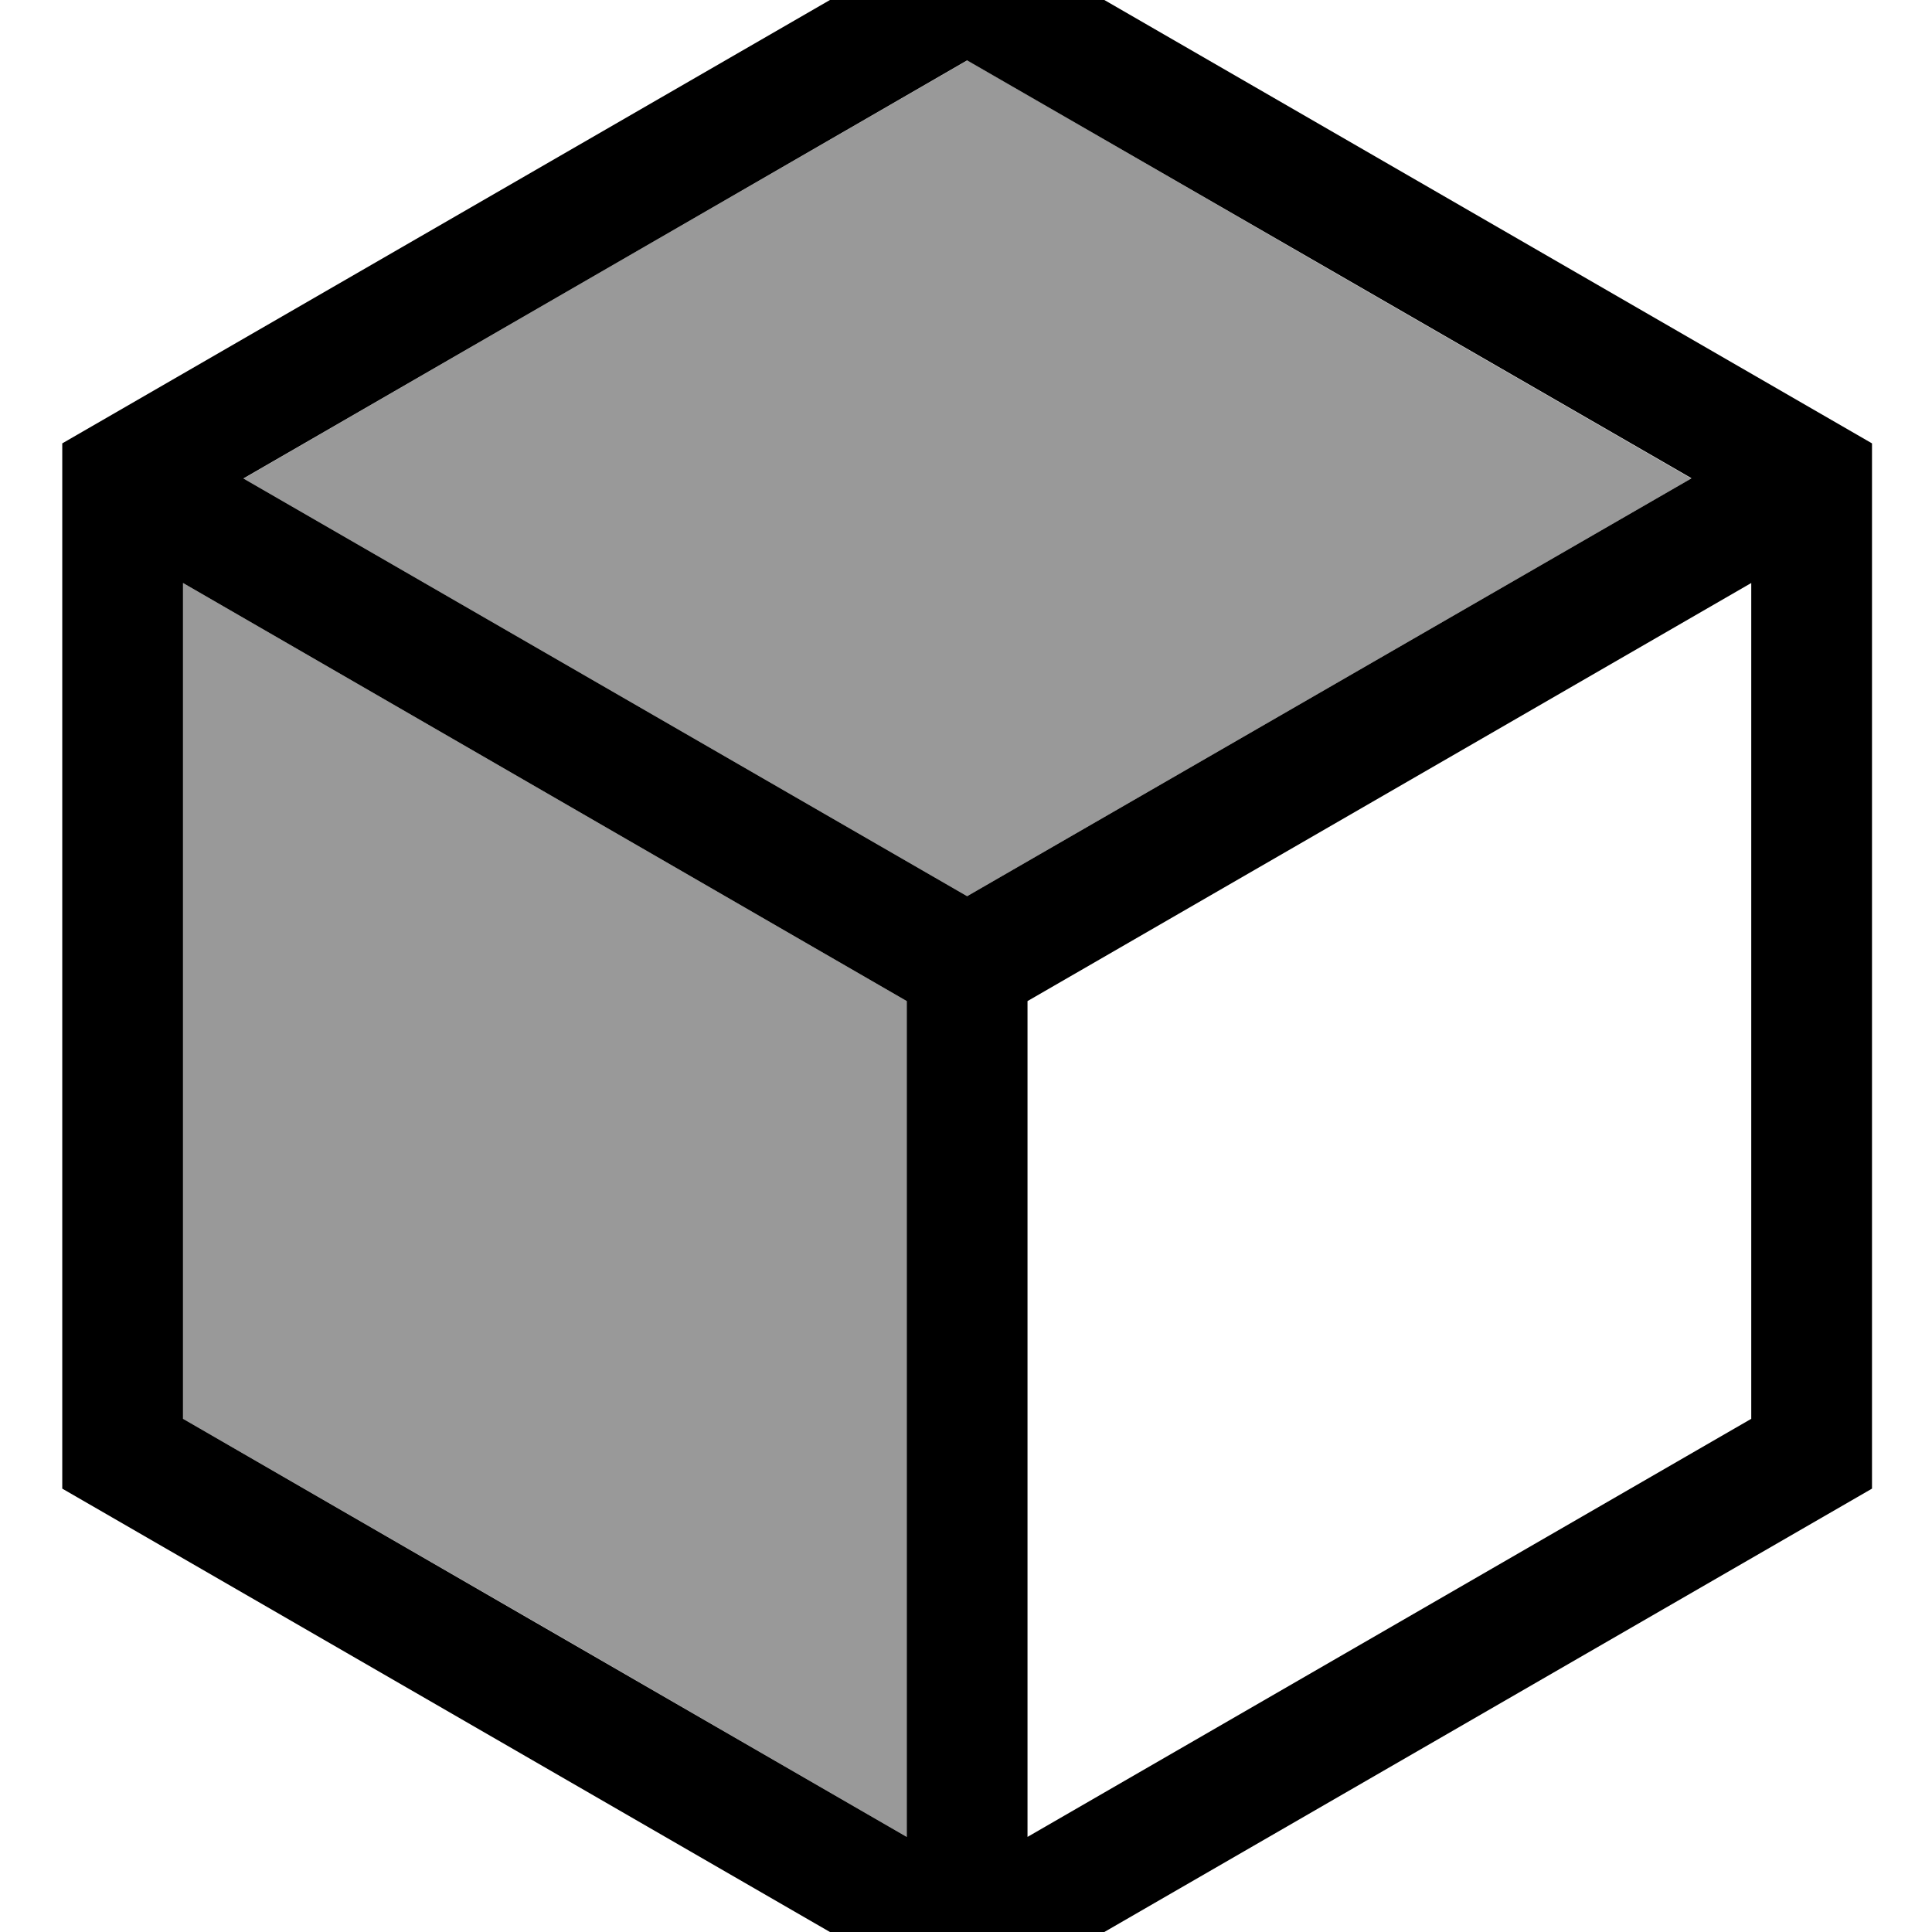 <svg xmlns="http://www.w3.org/2000/svg" viewBox="0 0 512 512"><!--! Font Awesome Pro 7.0.0 by @fontawesome - https://fontawesome.com License - https://fontawesome.com/license (Commercial License) Copyright 2025 Fonticons, Inc. --><path style="fill:currentColor;opacity:.4" d="M48.5 154.5l0 221.5c64 36.9 127.9 73.8 191.8 110.8l0-221.5-191.8-110.8zm16-27.7L256.3 237.5 448.2 126.8c-64-36.9-127.9-73.8-191.8-110.8-64 36.9-127.9 73.8-191.8 110.8z"/><path style="fill:currentColor;opacity:1" d="M16.5 117.5l239.8-138.5 239.8 138.5 0 277-239.8 138.5-239.8-138.5 0-277zm431.7 9.2L256.3 16 64.5 126.8 256.3 237.5 448.2 126.8zM48.5 154.5l0 221.5 191.8 110.8 0-221.5-191.8-110.8zM272.3 486.8l191.8-110.8 0-221.5-191.8 110.8 0 221.5z"/></svg>